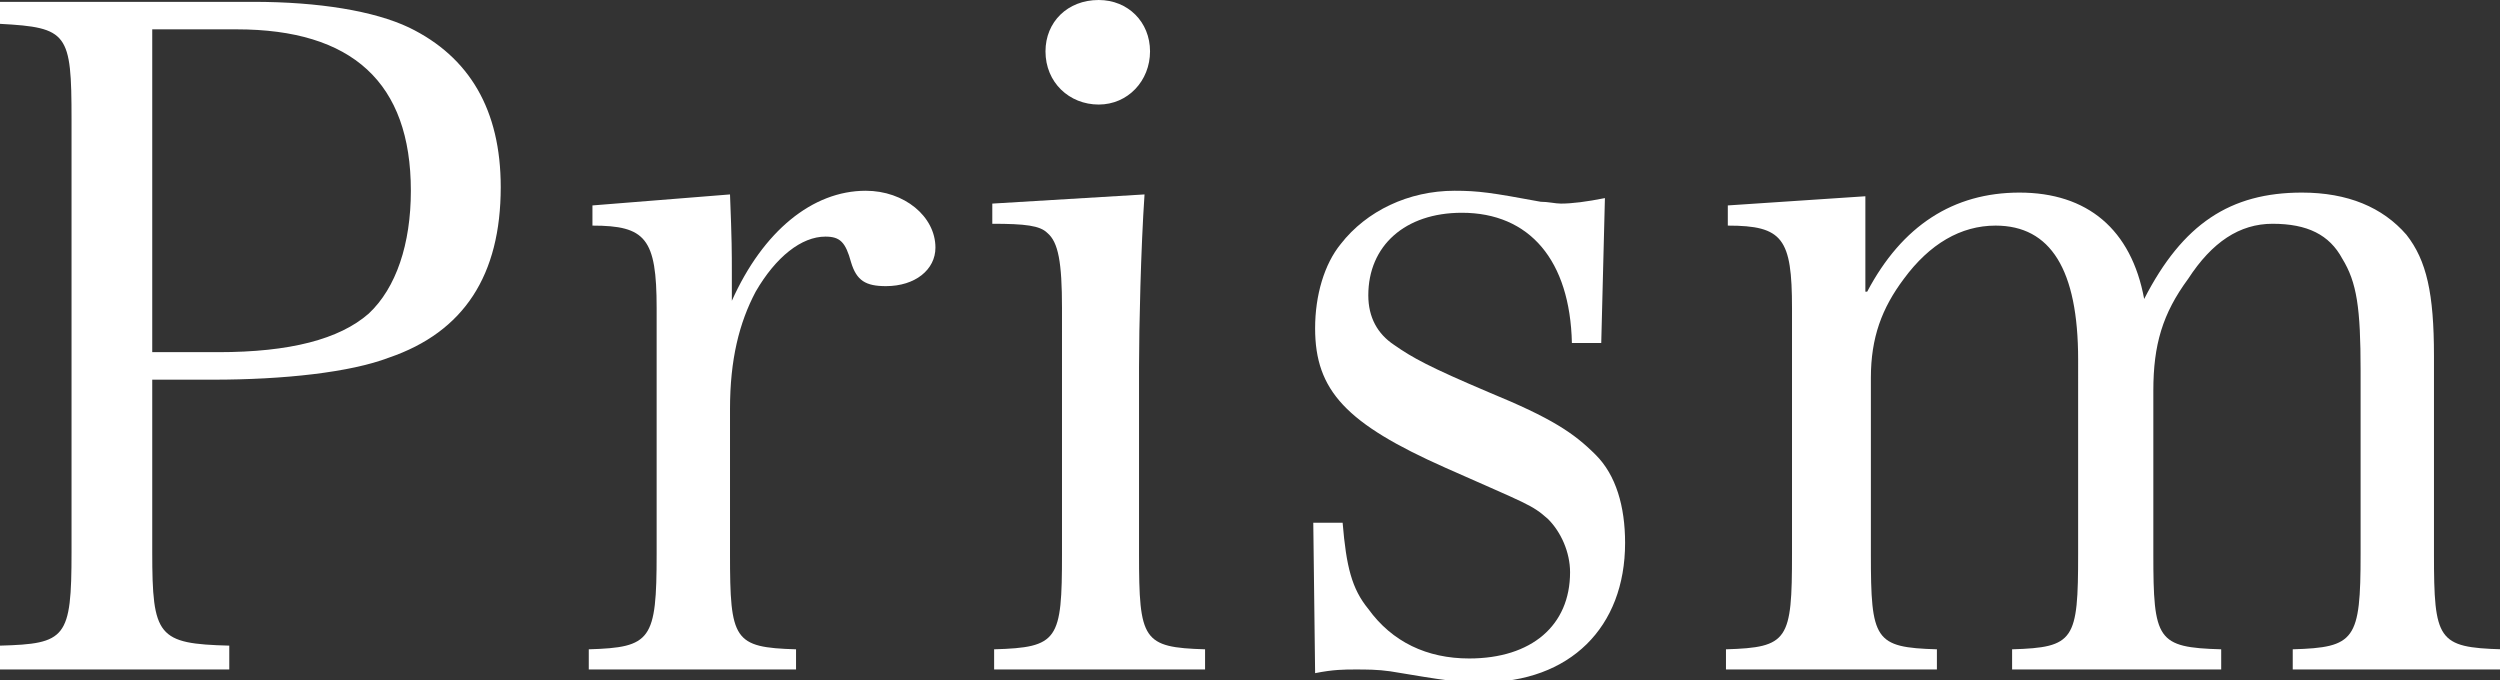 <?xml version="1.0" encoding="utf-8"?>
<!-- Generator: Adobe Illustrator 25.4.1, SVG Export Plug-In . SVG Version: 6.00 Build 0)  -->
<svg version="1.1" id="レイヤー_1" xmlns="http://www.w3.org/2000/svg" xmlns:xlink="http://www.w3.org/1999/xlink" x="0px"
	 y="0px" viewBox="0 0 136.3 37.1" style="enable-background:new 0 0 136.3 37.1;" xml:space="preserve">
<rect x="0" y="0" width="136.3" height="37.1" fill="#333333" stroke="none"/>
<style type="text/css">
	.st0{fill:#FFFFFF;}
</style>
<g>
	<path class="st0" d="M8.3,30.1c0,4.6,0.3,5,4.2,5.1v1.3H0v-1.3c3.6-0.1,3.9-0.4,3.9-5.1V6.5c0-4.7-0.2-5-3.9-5.2V0.1h13.8
		c3.6,0,6.6,0.5,8.5,1.4c3.3,1.6,5,4.5,5,8.7c0,4.8-2,7.9-6.1,9.3c-2.1,0.8-5.7,1.2-9.6,1.2H8.3V30.1z M11.9,19.2
		c3.9,0,6.6-0.7,8.2-2.1c1.5-1.4,2.3-3.8,2.3-6.7c0-5.9-3.2-8.8-9.5-8.8H8.3v17.6H11.9z"/>
	<path class="st0" d="M39.8,10.6c0.1,2.5,0.1,3.2,0.1,4.2c0,0.4,0,0.9,0,1.6c1.7-3.8,4.4-6,7.3-6c2.1,0,3.8,1.4,3.8,3.1
		c0,1.2-1.1,2.1-2.7,2.1c-1.1,0-1.6-0.3-1.9-1.3c-0.3-1.1-0.6-1.4-1.4-1.4c-1.3,0-2.7,1.1-3.8,3c-0.9,1.7-1.4,3.7-1.4,6.4v7.9
		c0,4.7,0.2,5.1,3.6,5.2v1.1H32.1v-1.1c3.4-0.1,3.7-0.5,3.7-5.2V16.8c0-3.8-0.6-4.5-3.5-4.5v-1.1L39.8,10.6z"/>
	<path class="st0" d="M62.4,10.6c-0.2,2.9-0.3,7.3-0.3,9.4v10.2c0,4.7,0.2,5.1,3.6,5.2v1.1H54.2v-1.1c3.5-0.1,3.7-0.5,3.7-5.2V16.8
		c0-2.5-0.2-3.6-0.8-4.1c-0.4-0.4-1.2-0.5-3-0.5v-1.1L62.4,10.6z M59.9,0c1.6,0,2.8,1.2,2.8,2.8c0,1.6-1.2,2.9-2.8,2.9
		c-1.6,0-2.9-1.2-2.9-2.9C57,1.2,58.2,0,59.9,0z"/>
	<path class="st0" d="M71.6,28.5h1.6c0.2,2.4,0.5,3.6,1.4,4.7c1.3,1.8,3.2,2.7,5.5,2.7c3.4,0,5.5-1.8,5.5-4.7c0-1.1-0.5-2.2-1.2-2.9
		c-0.9-0.8-1.1-0.8-5.6-2.8c-5.4-2.4-7.1-4.2-7.1-7.6c0-1.8,0.5-3.5,1.4-4.6c1.4-1.8,3.7-2.9,6.2-2.9c1.3,0,2,0.1,4.7,0.6
		c0.4,0,0.8,0.1,1.1,0.1c0.6,0,1.4-0.1,2.4-0.3l-0.2,7.9h-1.6c-0.1-4.5-2.3-7.1-6-7.1c-3.1,0-5.1,1.8-5.1,4.5c0,1.2,0.5,2.1,1.4,2.7
		c1,0.7,1.9,1.2,5.2,2.6c3.4,1.4,4.6,2.2,5.8,3.4c1.1,1.1,1.6,2.8,1.6,4.8c0,4.6-3,7.6-7.8,7.6c-1.4,0-2-0.1-5-0.6
		c-0.7-0.1-1.3-0.1-1.9-0.1c-0.6,0-1.2,0-2.2,0.2L71.6,28.5z"/>
	<path class="st0" d="M101.8,15.9c1.9-3.6,4.7-5.4,8.3-5.4c3.7,0,6.1,2,6.8,5.8c2.1-4.1,4.7-5.8,8.6-5.8c2.5,0,4.4,0.8,5.7,2.3
		c1.1,1.4,1.5,3.2,1.5,6.6v10.8c0,4.7,0.2,5.1,3.7,5.2v1.1h-11.4v-1.1c3.4-0.1,3.7-0.5,3.7-5.2v-10c0-3.4-0.2-4.8-1-6.1
		c-0.7-1.3-1.9-1.9-3.8-1.9c-1.8,0-3.3,1-4.6,3c-1.4,1.9-1.9,3.6-1.9,6.1v8.9c0,4.7,0.2,5.1,3.7,5.2v1.1h-11.4v-1.1
		c3.4-0.1,3.6-0.5,3.6-5.2V19.6c0-4.9-1.5-7.3-4.5-7.3c-1.9,0-3.6,1-5,2.9c-1.2,1.6-1.8,3.2-1.8,5.4v9.6c0,4.7,0.2,5.1,3.6,5.2v1.1
		H94.1v-1.1c3.4-0.1,3.6-0.5,3.6-5.2V16.8c0-3.8-0.5-4.5-3.5-4.5v-1.1l7.5-0.5V15.9z"/>
</g>
</svg>

